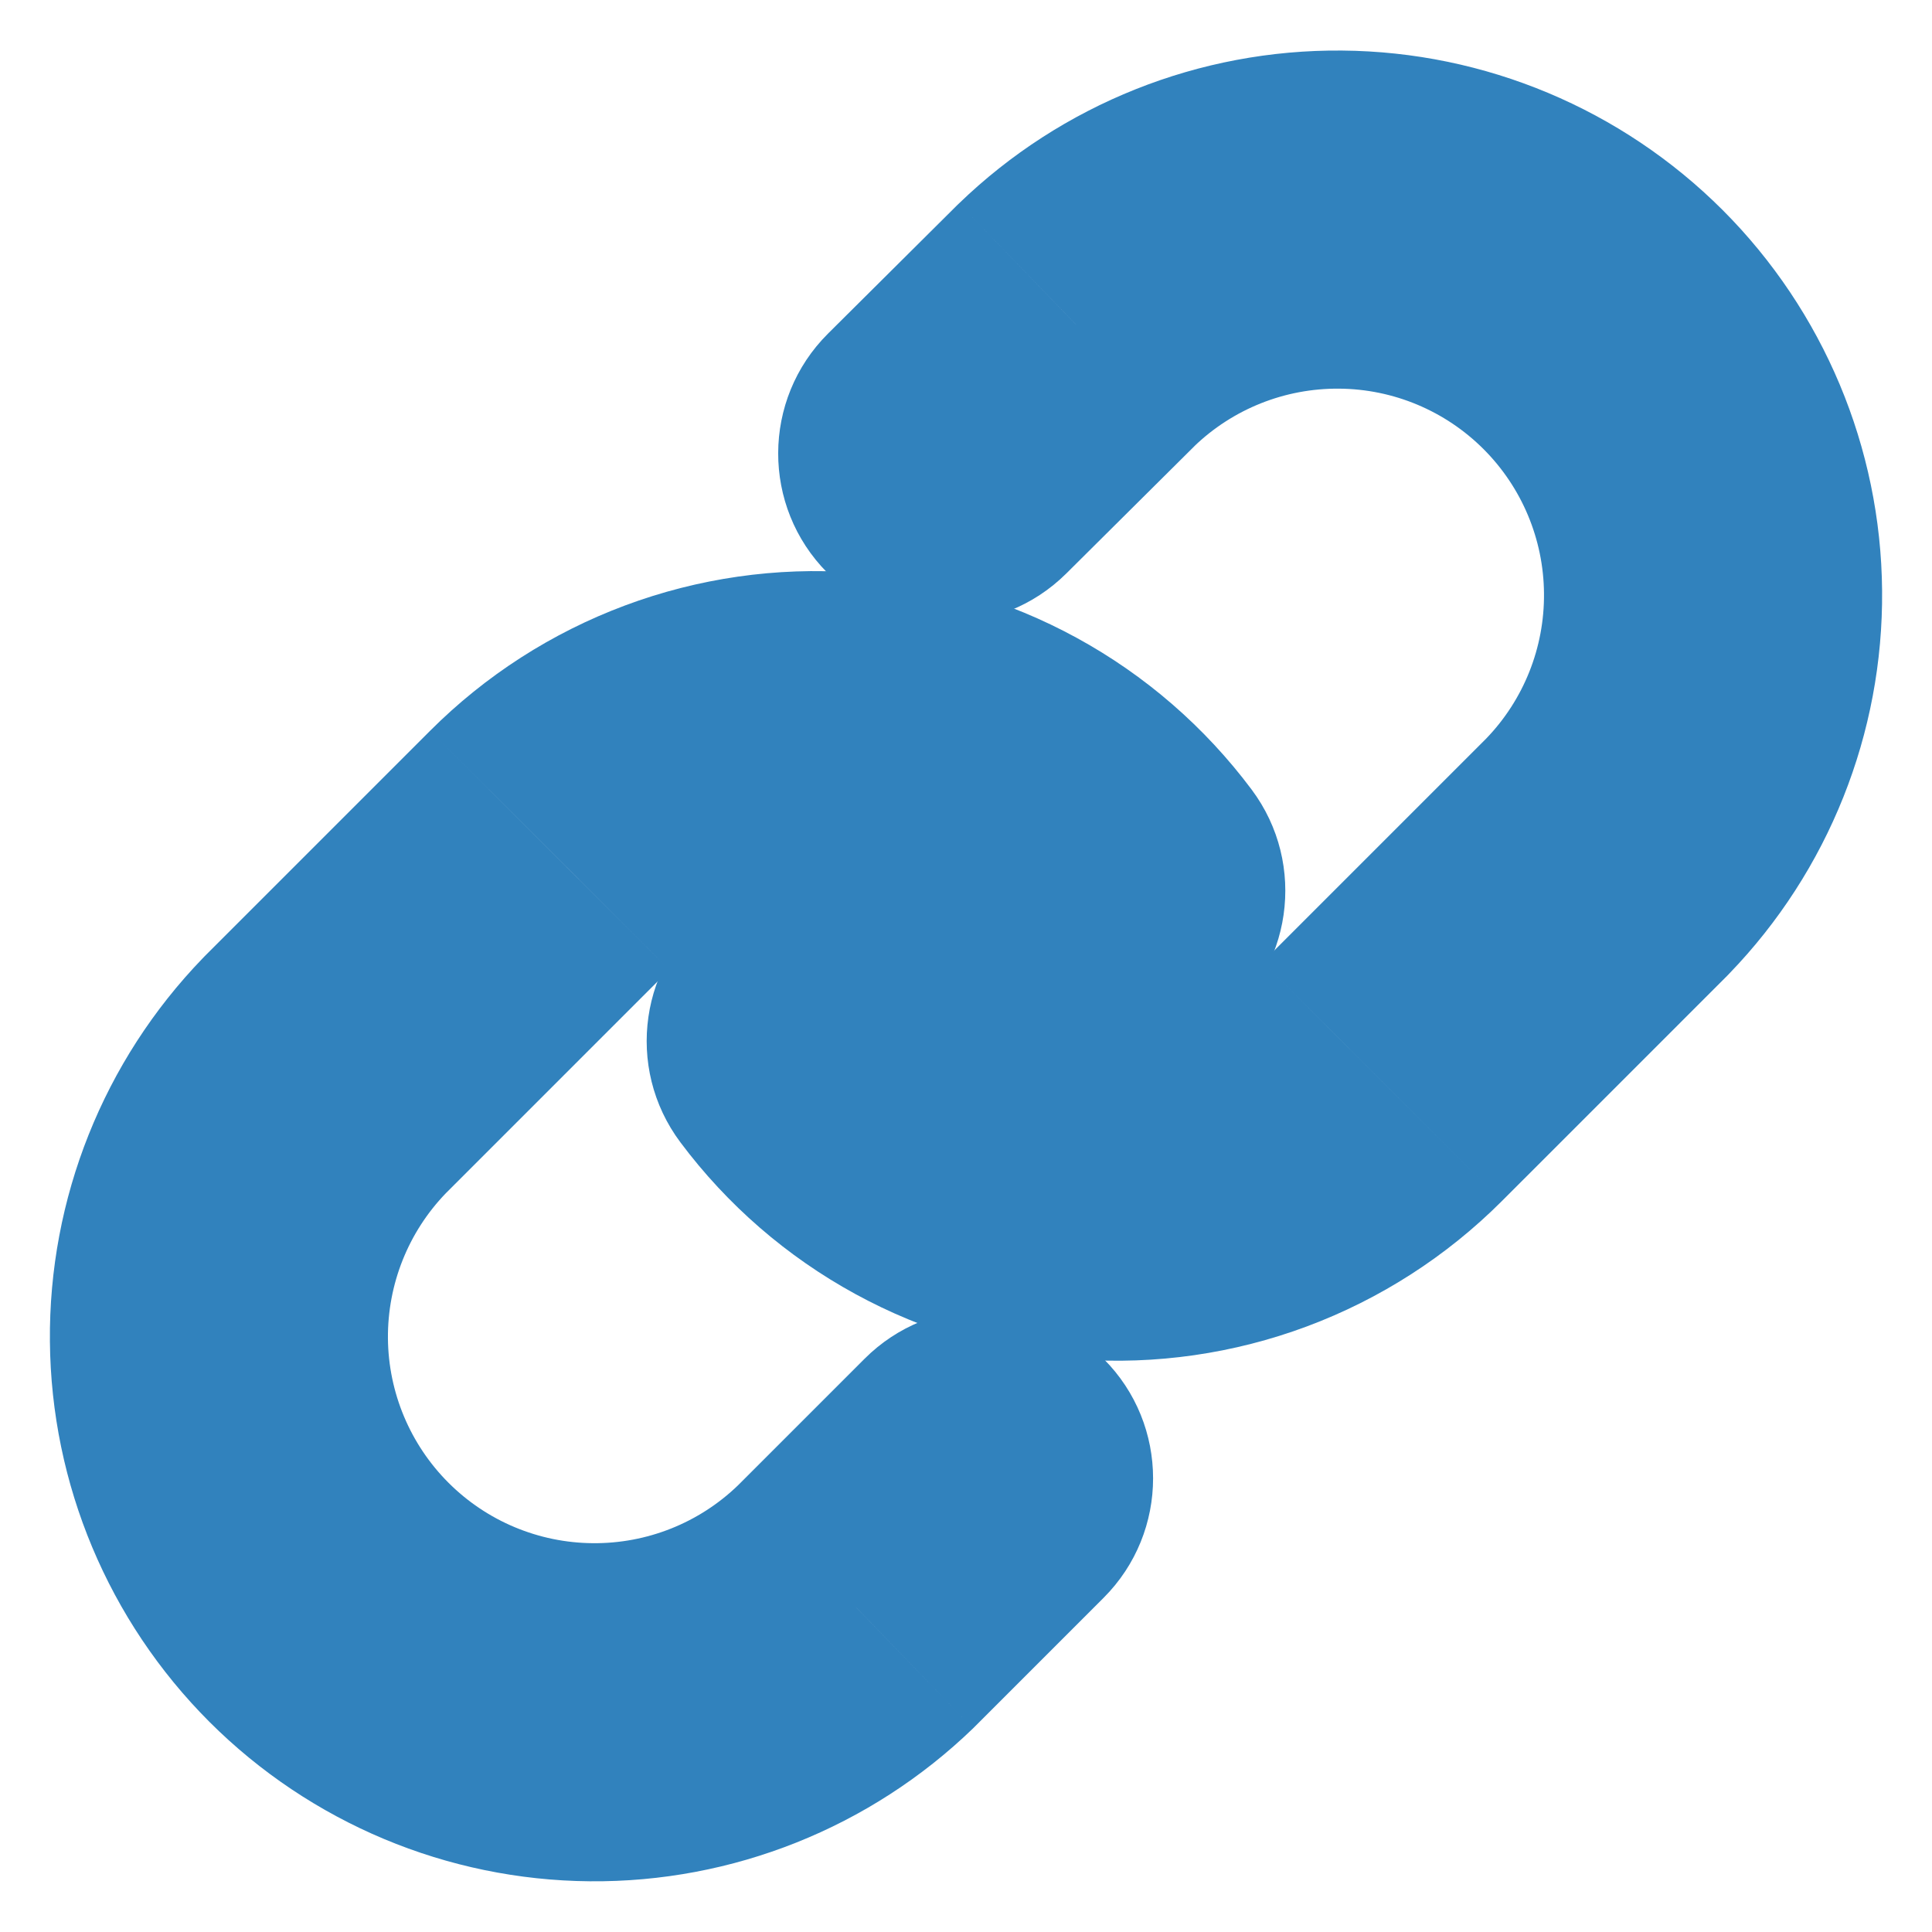 <svg width="24" height="24" viewBox="0 0 24 24" fill="none" xmlns="http://www.w3.org/2000/svg">
<g clip-path="url(#clip0_2058_19232)">
<mask id="path-1-outside-1_2058_19232" maskUnits="userSpaceOnUse" x="7.133" y="-0.272" width="17" height="18" fill="black">
<rect fill="white" x="7.133" y="-0.272" width="17" height="18"/>
<path d="M10.133 12.932C10.534 13.468 11.046 13.911 11.633 14.232C12.22 14.553 12.869 14.744 13.537 14.792C14.204 14.839 14.874 14.743 15.501 14.509C16.128 14.275 16.698 13.909 17.171 13.436L19.971 10.636C20.821 9.756 21.291 8.577 21.28 7.354C21.27 6.13 20.779 4.96 19.914 4.094C19.049 3.229 17.878 2.738 16.654 2.728C15.431 2.717 14.252 3.187 13.372 4.038L11.767 5.634"/>
</mask>
<path d="M11.815 11.674C11.12 10.746 9.804 10.556 8.875 11.251C7.947 11.945 7.757 13.261 8.452 14.19L11.815 11.674ZM17.171 13.436L15.686 11.951L15.685 11.951L17.171 13.436ZM19.971 10.636L21.456 12.121C21.464 12.113 21.473 12.104 21.481 12.095L19.971 10.636ZM13.372 4.038L11.913 2.527C11.906 2.534 11.899 2.541 11.891 2.548L13.372 4.038ZM10.286 4.144C9.464 4.962 9.46 6.292 10.277 7.114C11.095 7.937 12.425 7.94 13.247 7.123L10.286 4.144ZM8.452 14.19C9.033 14.967 9.774 15.61 10.626 16.075L12.64 12.389C12.317 12.213 12.035 11.969 11.815 11.674L8.452 14.19ZM10.626 16.075C11.477 16.54 12.419 16.817 13.387 16.886L13.687 12.697C13.32 12.671 12.963 12.566 12.64 12.389L10.626 16.075ZM13.387 16.886C14.355 16.956 15.326 16.816 16.235 16.477L14.767 12.542C14.422 12.67 14.054 12.723 13.687 12.697L13.387 16.886ZM16.235 16.477C17.144 16.138 17.97 15.607 18.656 14.921L15.685 11.951C15.425 12.212 15.112 12.413 14.767 12.542L16.235 16.477ZM18.656 14.921L21.456 12.121L18.486 9.151L15.686 11.951L18.656 14.921ZM21.481 12.095C22.714 10.819 23.396 9.11 23.38 7.335L19.18 7.372C19.186 8.045 18.928 8.693 18.46 9.177L21.481 12.095ZM23.38 7.335C23.365 5.561 22.653 3.864 21.399 2.609L18.429 5.579C18.905 6.055 19.175 6.699 19.18 7.372L23.38 7.335ZM21.399 2.609C20.144 1.355 18.447 0.643 16.673 0.628L16.636 4.828C17.309 4.833 17.953 5.103 18.429 5.579L21.399 2.609ZM16.673 0.628C14.899 0.612 13.189 1.294 11.913 2.527L14.831 5.548C15.315 5.08 15.963 4.822 16.636 4.828L16.673 0.628ZM11.891 2.548L10.286 4.144L13.247 7.123L14.853 5.527L11.891 2.548Z" fill="#3182BD" mask="url(#path-1-outside-1_2058_19232)"/>
<mask id="path-3-outside-2_2058_19232" maskUnits="userSpaceOnUse" x="-0.281" y="6.194" width="17" height="18" fill="black">
<rect fill="white" x="-0.281" y="6.194" width="17" height="18"/>
<path d="M13.867 11.066C13.466 10.53 12.954 10.086 12.367 9.766C11.78 9.445 11.131 9.254 10.463 9.206C9.796 9.158 9.126 9.255 8.499 9.489C7.872 9.723 7.302 10.088 6.829 10.562L4.029 13.362C3.179 14.242 2.709 15.421 2.719 16.644C2.73 17.868 3.221 19.038 4.086 19.904C4.951 20.769 6.122 21.26 7.345 21.27C8.569 21.281 9.748 20.811 10.628 19.96L12.224 18.364"/>
</mask>
<path d="M12.185 12.324C12.88 13.252 14.196 13.442 15.124 12.747C16.053 12.053 16.243 10.737 15.548 9.808L12.185 12.324ZM6.829 10.562L8.314 12.047L8.315 12.046L6.829 10.562ZM4.029 13.362L2.544 11.877C2.536 11.885 2.527 11.894 2.519 11.903L4.029 13.362ZM10.628 19.96L12.087 21.471C12.096 21.462 12.104 21.454 12.113 21.445L10.628 19.96ZM13.709 19.849C14.529 19.029 14.529 17.7 13.709 16.88C12.889 16.059 11.559 16.059 10.739 16.88L13.709 19.849ZM15.548 9.808C14.967 9.031 14.226 8.388 13.374 7.923L11.36 11.609C11.683 11.785 11.965 12.029 12.185 12.324L15.548 9.808ZM13.374 7.923C12.523 7.458 11.581 7.181 10.613 7.112L10.313 11.301C10.68 11.327 11.037 11.432 11.36 11.609L13.374 7.923ZM10.613 7.112C9.645 7.042 8.674 7.182 7.765 7.521L9.233 11.456C9.578 11.328 9.946 11.275 10.313 11.301L10.613 7.112ZM7.765 7.521C6.856 7.86 6.03 8.391 5.344 9.077L8.315 12.046C8.575 11.786 8.888 11.585 9.233 11.456L7.765 7.521ZM5.344 9.077L2.544 11.877L5.514 14.847L8.314 12.047L5.344 9.077ZM2.519 11.903C1.286 13.179 0.604 14.888 0.62 16.663L4.819 16.626C4.814 15.953 5.072 15.305 5.54 14.821L2.519 11.903ZM0.62 16.663C0.635 18.437 1.347 20.134 2.601 21.389L5.571 18.419C5.095 17.943 4.825 17.299 4.819 16.626L0.62 16.663ZM2.601 21.389C3.856 22.643 5.553 23.355 7.327 23.37L7.364 19.17C6.691 19.165 6.047 18.895 5.571 18.419L2.601 21.389ZM7.327 23.37C9.101 23.386 10.811 22.703 12.087 21.471L9.169 18.45C8.685 18.918 8.037 19.176 7.364 19.17L7.327 23.37ZM12.113 21.445L13.709 19.849L10.739 16.88L9.143 18.476L12.113 21.445Z" fill="#3182BD" mask="url(#path-3-outside-2_2058_19232)"/>
</g>
<defs>
<clipPath id="clip0_2058_19232">
<rect width="24" height="24" fill="white"/>
</clipPath>
</defs>
</svg>
